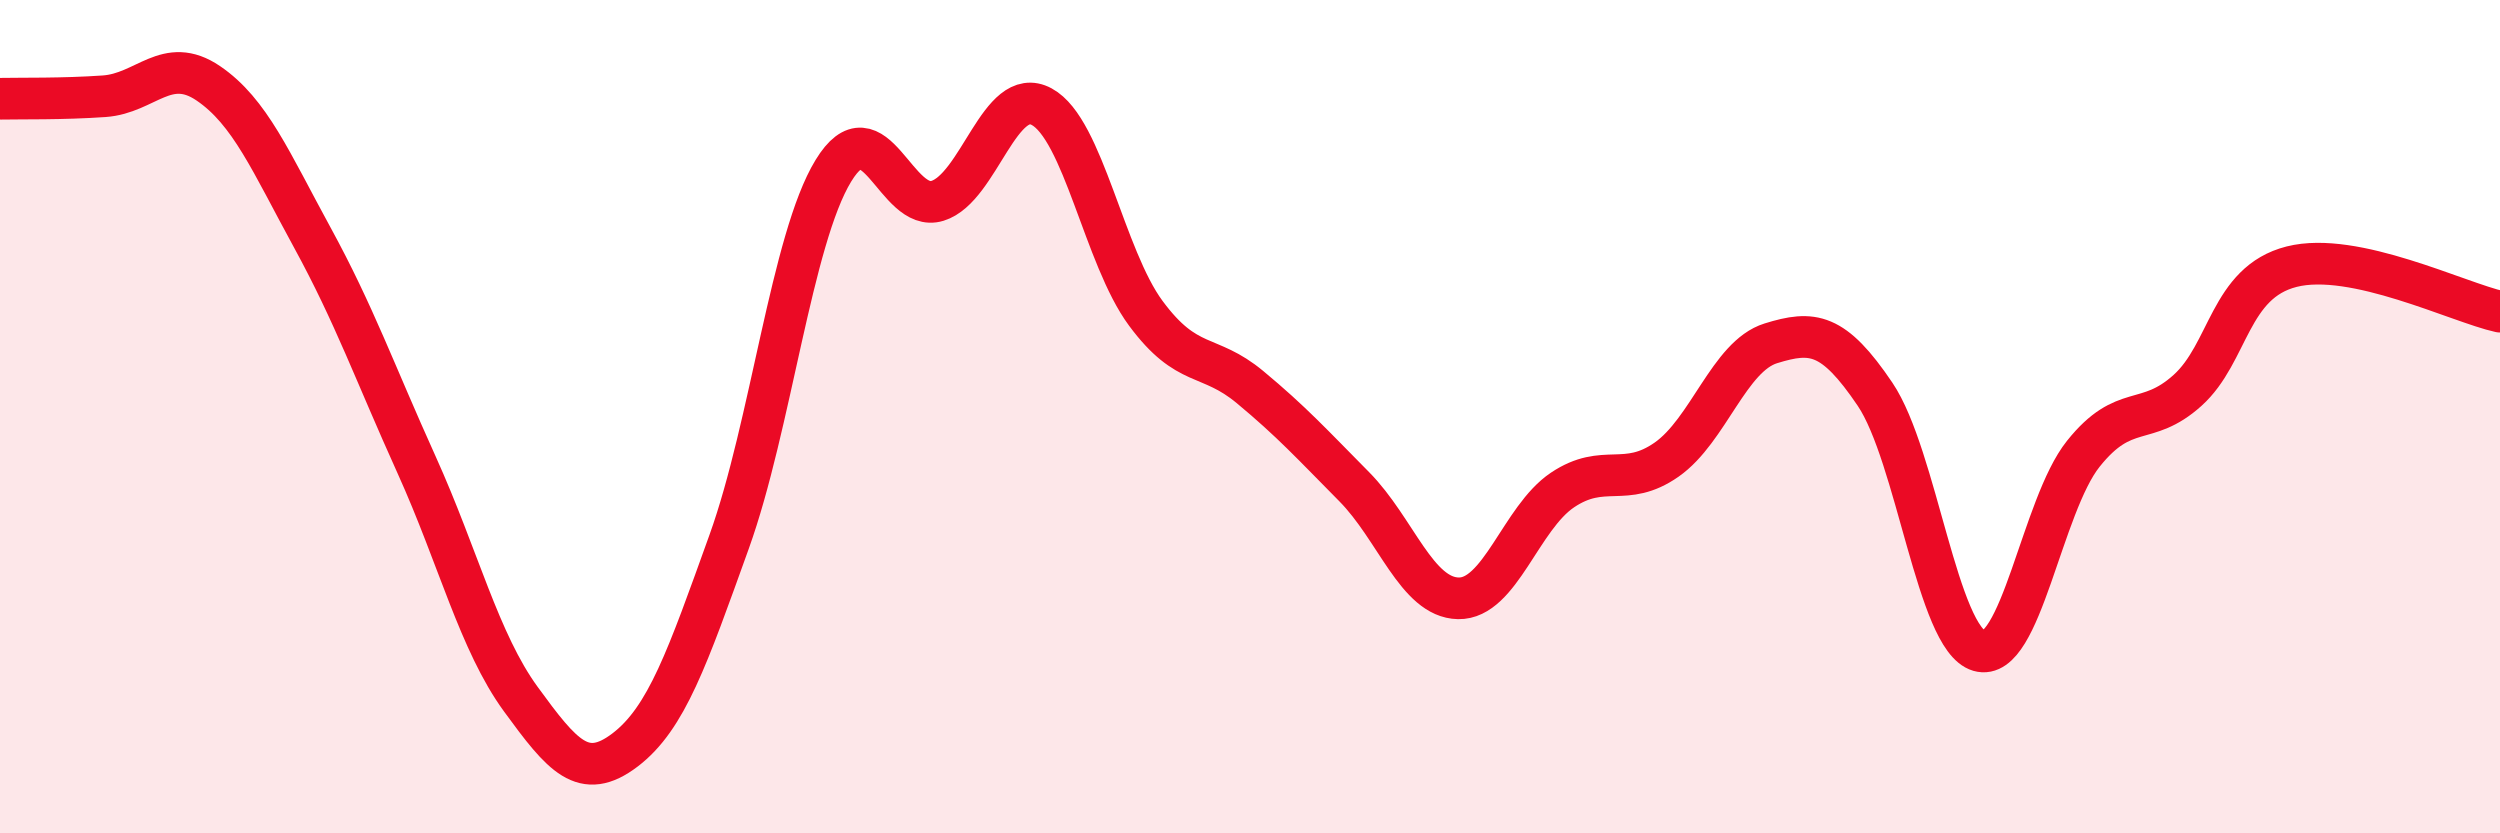 
    <svg width="60" height="20" viewBox="0 0 60 20" xmlns="http://www.w3.org/2000/svg">
      <path
        d="M 0,2.37 C 0.5,2.36 1.5,2.38 2.5,2.31 C 3.5,2.24 4,1.32 5,2 C 6,2.68 6.5,3.88 7.5,5.71 C 8.5,7.54 9,8.95 10,11.16 C 11,13.37 11.5,15.41 12.5,16.78 C 13.5,18.15 14,18.76 15,18 C 16,17.24 16.5,15.78 17.5,13 C 18.5,10.22 19,5.74 20,4.1 C 21,2.46 21.5,5.13 22.5,4.82 C 23.5,4.51 24,2.02 25,2.56 C 26,3.1 26.5,6.17 27.5,7.52 C 28.5,8.87 29,8.46 30,9.29 C 31,10.12 31.5,10.67 32.5,11.68 C 33.5,12.69 34,14.34 35,14.36 C 36,14.38 36.5,12.43 37.5,11.76 C 38.5,11.09 39,11.73 40,11.03 C 41,10.33 41.5,8.55 42.5,8.24 C 43.5,7.93 44,7.98 45,9.46 C 46,10.94 46.5,15.33 47.5,15.62 C 48.5,15.91 49,12.14 50,10.89 C 51,9.64 51.5,10.27 52.5,9.37 C 53.5,8.47 53.5,6.78 55,6.4 C 56.5,6.02 59,7.26 60,7.48L60 20L0 20Z"
        fill="#EB0A25"
        opacity="0.1"
        stroke-linecap="round"
        stroke-linejoin="round"
      />
      <path
        d="M 0,2.37 C 0.5,2.36 1.5,2.38 2.5,2.31 C 3.5,2.24 4,1.32 5,2 C 6,2.68 6.5,3.88 7.5,5.71 C 8.5,7.54 9,8.95 10,11.16 C 11,13.37 11.5,15.41 12.5,16.78 C 13.5,18.15 14,18.76 15,18 C 16,17.24 16.5,15.78 17.5,13 C 18.5,10.22 19,5.74 20,4.1 C 21,2.46 21.5,5.13 22.5,4.82 C 23.5,4.51 24,2.02 25,2.56 C 26,3.1 26.5,6.17 27.5,7.52 C 28.5,8.87 29,8.46 30,9.29 C 31,10.12 31.5,10.67 32.5,11.68 C 33.5,12.69 34,14.34 35,14.36 C 36,14.38 36.5,12.43 37.5,11.76 C 38.5,11.09 39,11.73 40,11.03 C 41,10.33 41.5,8.55 42.5,8.24 C 43.5,7.93 44,7.98 45,9.46 C 46,10.94 46.5,15.33 47.5,15.62 C 48.5,15.91 49,12.14 50,10.89 C 51,9.64 51.5,10.27 52.5,9.37 C 53.5,8.47 53.5,6.78 55,6.4 C 56.5,6.02 59,7.26 60,7.48"
        stroke="#EB0A25"
        stroke-width="1"
        fill="none"
        stroke-linecap="round"
        stroke-linejoin="round"
      />
    </svg>
  